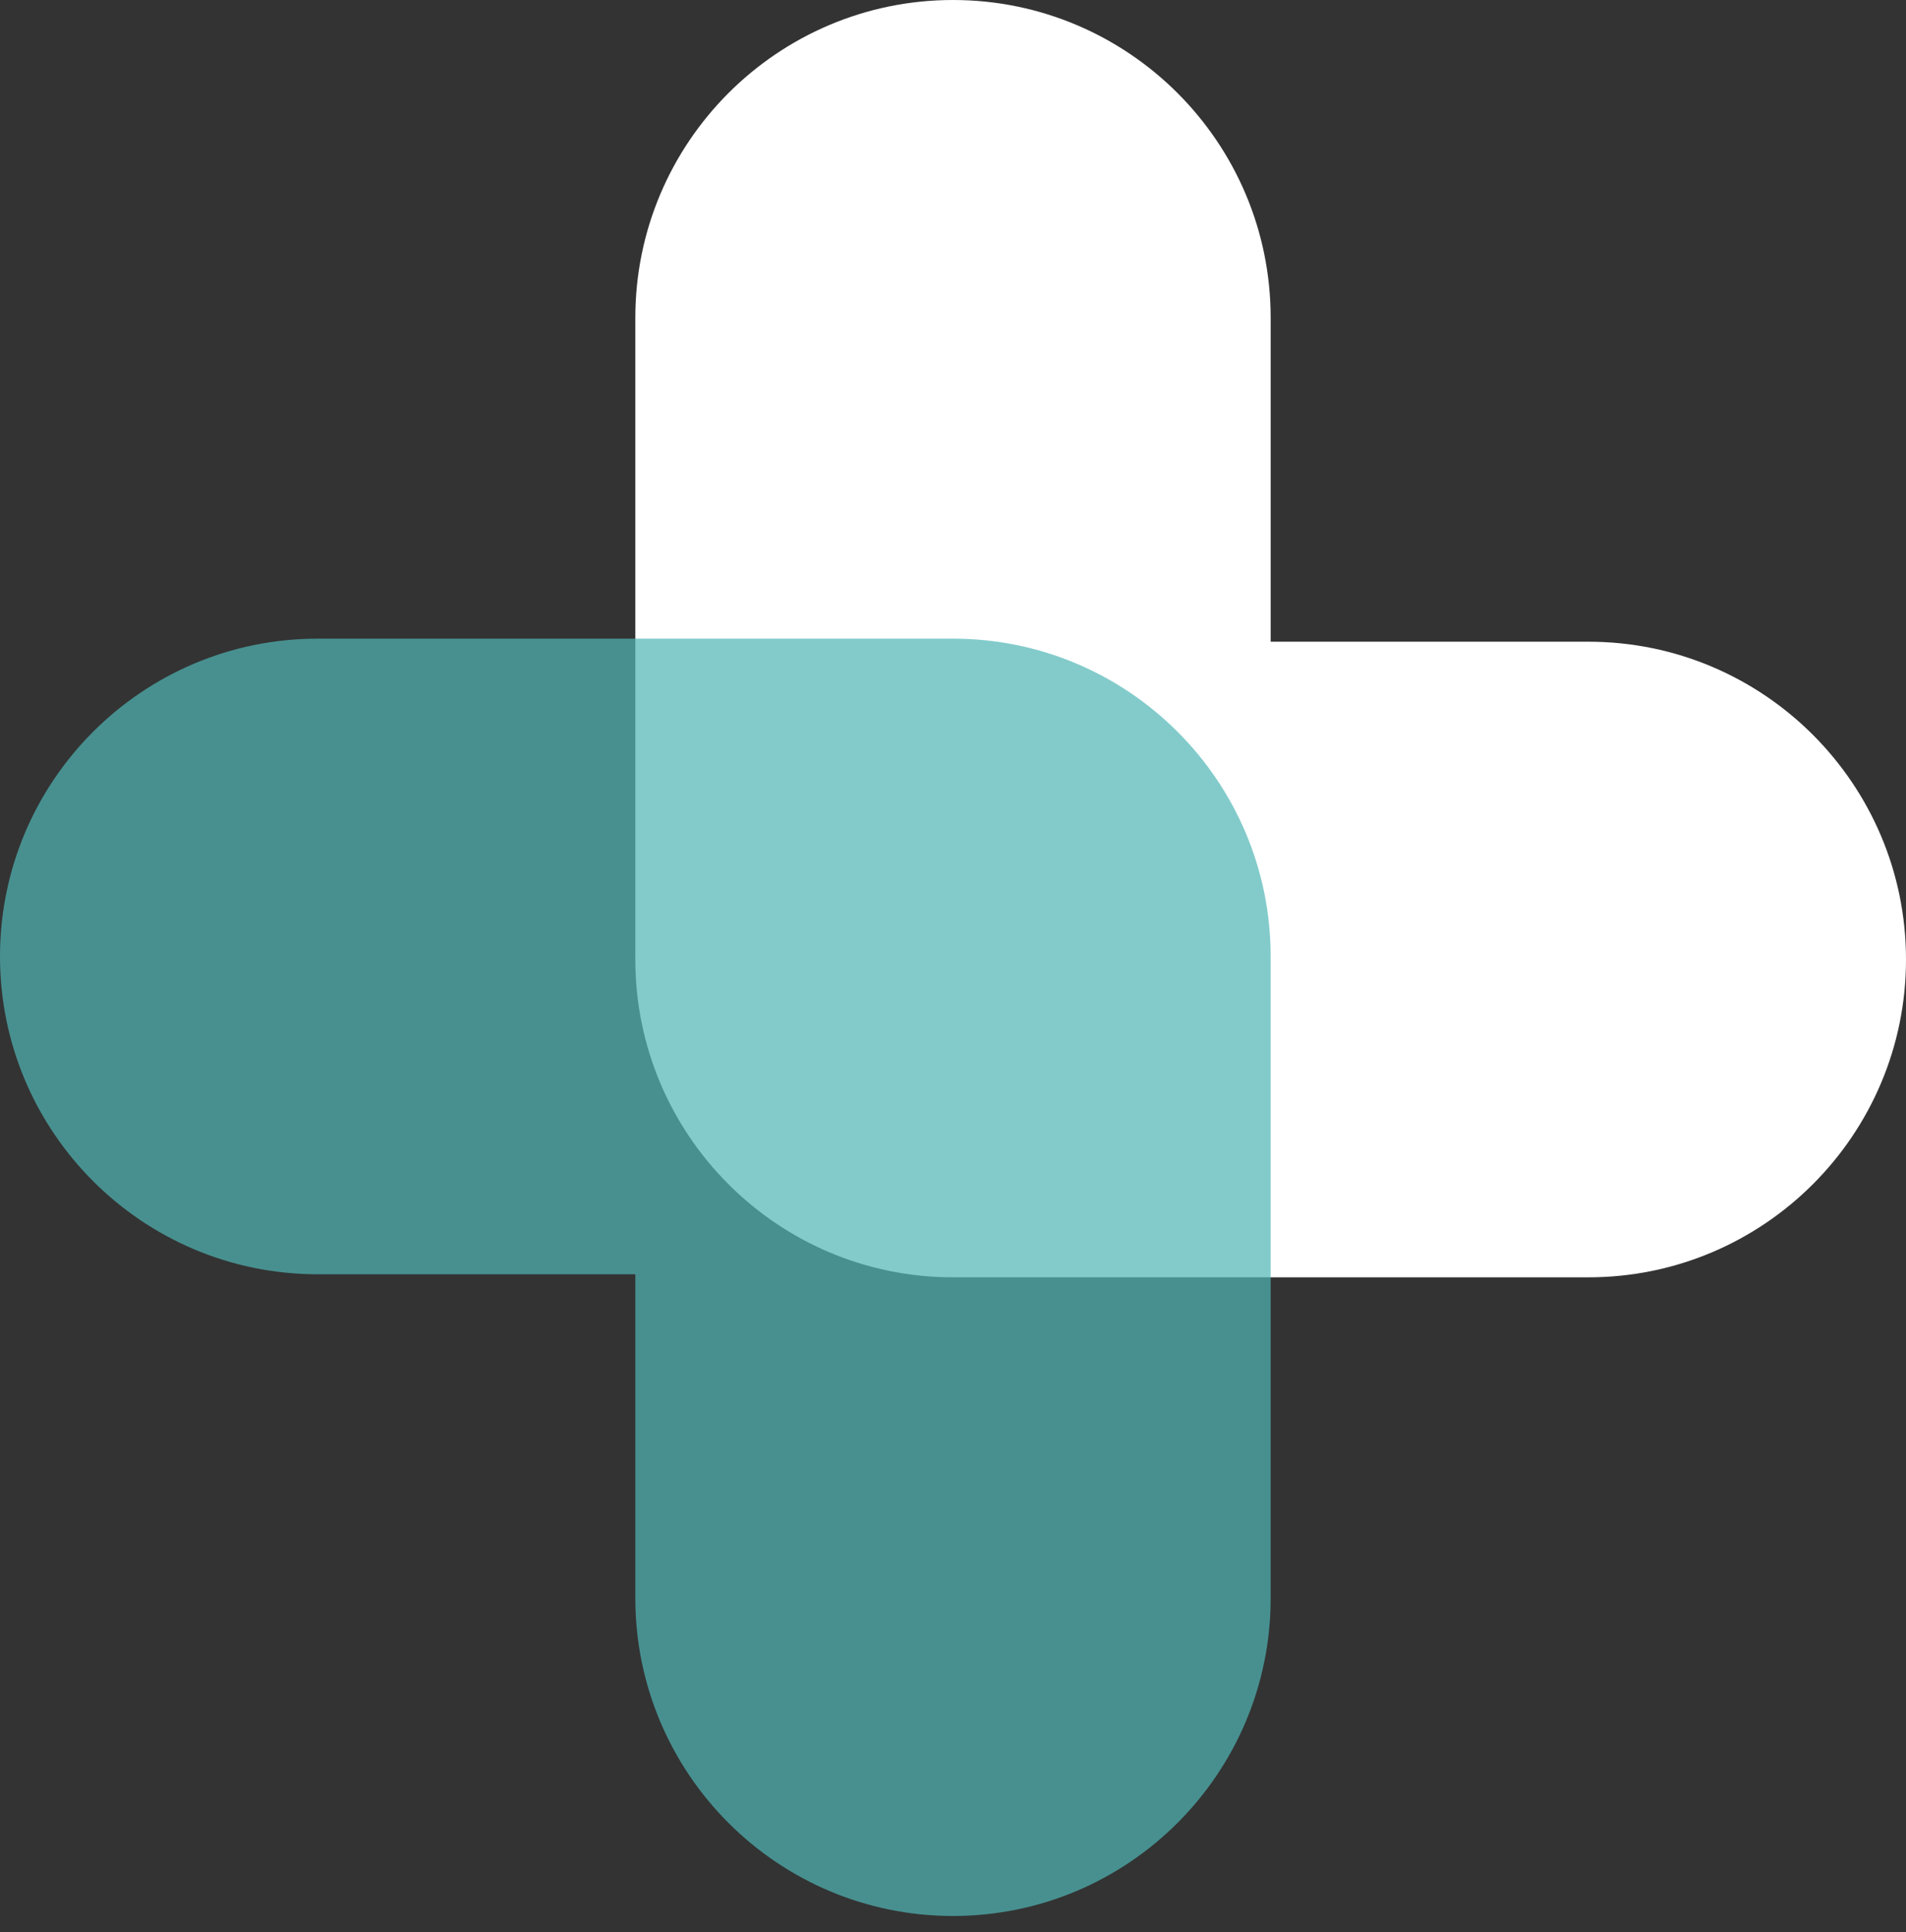 <?xml version="1.0" encoding="UTF-8" standalone="no"?>
<!DOCTYPE svg PUBLIC "-//W3C//DTD SVG 1.1//EN" "http://www.w3.org/Graphics/SVG/1.1/DTD/svg11.dtd">
<svg width="100%" height="100%" viewBox="0 0 75 76" version="1.1" xmlns="http://www.w3.org/2000/svg" xmlns:xlink="http://www.w3.org/1999/xlink" xml:space="preserve" xmlns:serif="http://www.serif.com/" style="fill-rule:evenodd;clip-rule:evenodd;stroke-linejoin:round;stroke-miterlimit:2;">
    <rect x="0" y="0" width="75" height="76" fill="#333333" stroke="none"/>
    <g transform="matrix(1,0,0,1,-1014.5,-116.686)">
        <g transform="matrix(1,0,0,1,1474.5,478.686)">
            <g transform="matrix(1,0,0,1,-733,-400)">
                <path d="M298.001,75.62C298,75.66 298,75.7 298,75.74C298,82.639 303.601,88.24 310.5,88.24L335.5,88.24C342.399,88.24 348,82.639 348,75.74C348,68.841 342.399,63.24 335.5,63.24L323,63.24L323,50.5C323,43.601 317.399,38 310.5,38C303.601,38 298,43.601 298,50.5L298,75.5C298,75.54 298,75.58 298.001,75.62Z" style="fill:white;"/>
            </g>
            <g transform="matrix(-1,-1.22465e-16,1.22465e-16,-1,-112,-248.64)">
                <path d="M298.001,75.62C298,75.66 298,75.7 298,75.74C298,82.639 303.601,88.24 310.5,88.24L335.5,88.24C342.399,88.24 348,82.639 348,75.74C348,68.841 342.399,63.24 335.5,63.24L323,63.24L323,50.5C323,43.601 317.399,38 310.5,38C303.601,38 298,43.601 298,50.5L298,75.5C298,75.54 298,75.58 298.001,75.62Z" style="fill:rgb(81,182,182);fill-opacity:0.71;"/>
            </g>
        </g>
    </g>
</svg>
